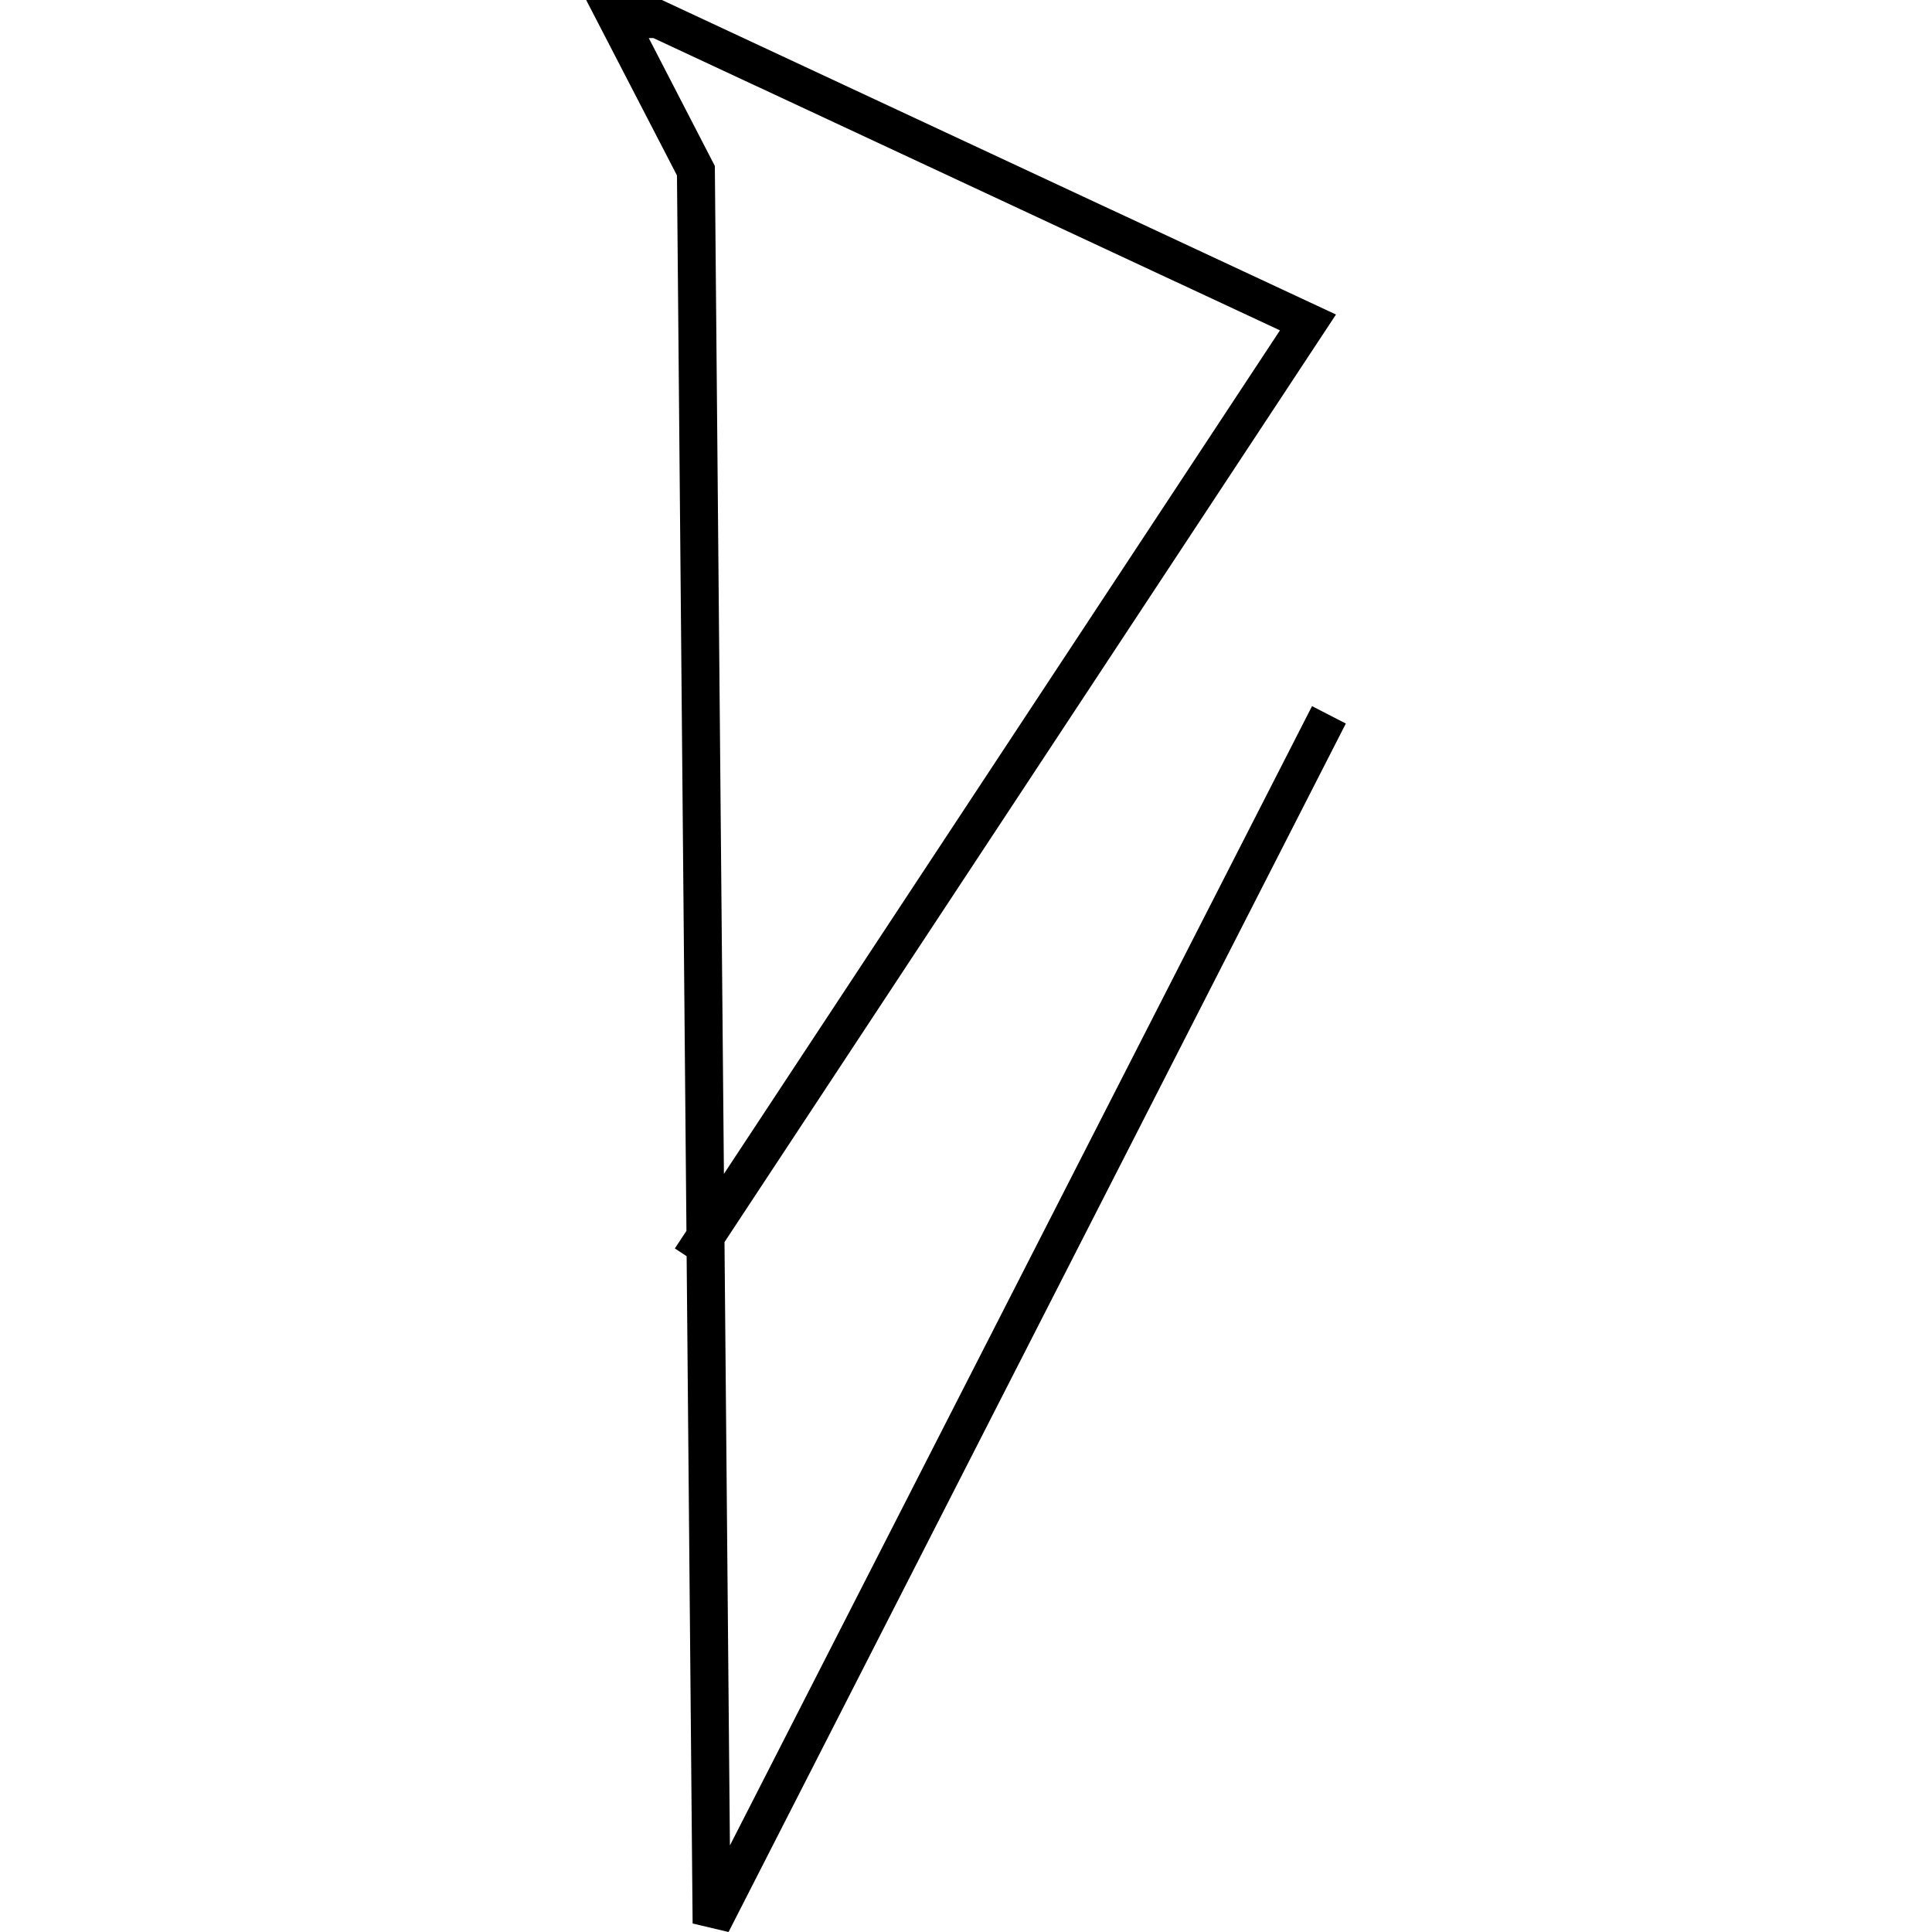 <?xml version="1.0" encoding="utf-8"?>
<!-- Generator: Adobe Illustrator 24.0.3, SVG Export Plug-In . SVG Version: 6.00 Build 0)  -->
<svg version="1.1" id="Layer_1" xmlns="http://www.w3.org/2000/svg" xmlns:xlink="http://www.w3.org/1999/xlink" x="0px" y="0px"
	 viewBox="0 0 1000 1000" style="enable-background:new 0 0 1000 1000;" xml:space="preserve">
<title>080520-domestic-d-outlined</title>
<g id="e">
	<path d="M377.1,1000l-18.6-4.4l-3.1-345.4l-6.1-4l6-9.1l-4.9-546.3L303.4,0h39.2l348.9,162.8L375,642.9l2.8,312.3l301.3-589.7
		l17.5,9L377.1,1000z M335.8,19.7L370,85.9l4.7,521.7L662.5,171L338.2,19.7H335.8z"/>
</g>
</svg>
